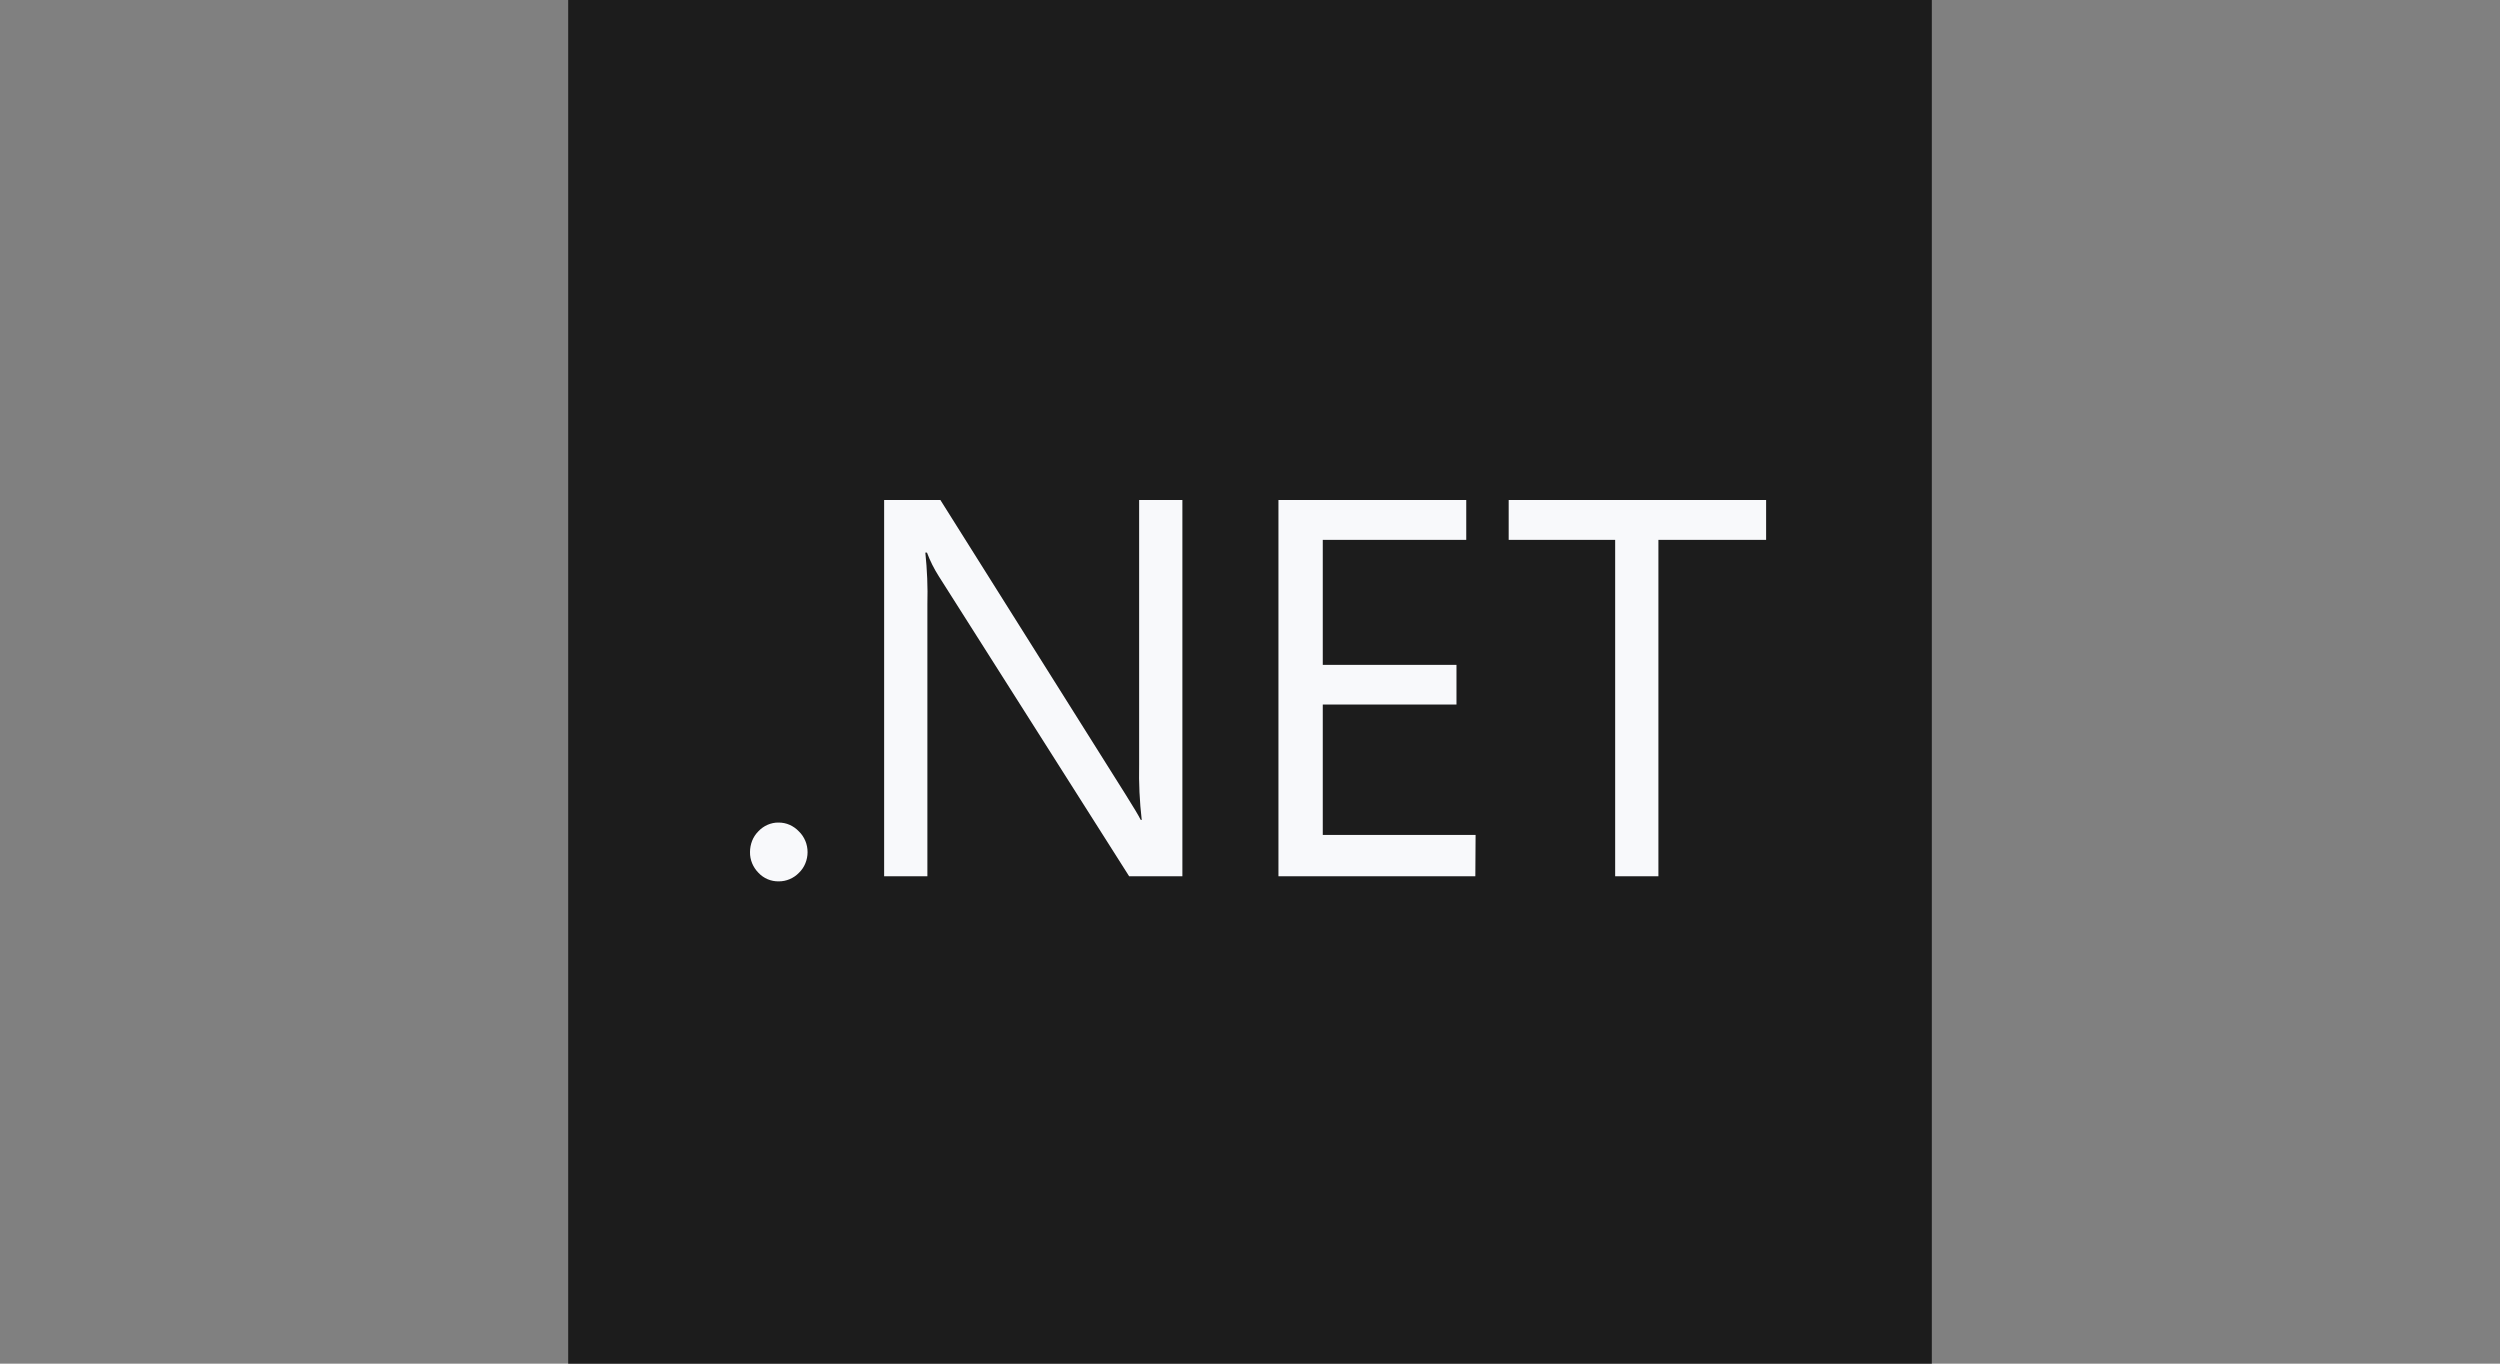<svg width="110" height="60" viewBox="0 0 110 60" fill="none" xmlns="http://www.w3.org/2000/svg">
<rect x="0" y="0" width="110" height="60" fill="#808080" stroke="none"/>
<rect x="25" width="60" height="60" fill="#1C1C1C"/>
<path d="M35.153 36.584C35.039 36.461 34.9 36.363 34.746 36.294C34.592 36.225 34.427 36.193 34.259 36.193C34.091 36.189 33.927 36.225 33.773 36.291C33.619 36.359 33.48 36.457 33.365 36.581C33.247 36.7 33.154 36.841 33.093 36.997C33.032 37.157 33 37.323 33 37.49C32.997 37.66 33.029 37.827 33.093 37.983C33.158 38.139 33.251 38.28 33.369 38.4C33.483 38.523 33.622 38.62 33.776 38.686C33.93 38.751 34.096 38.783 34.263 38.78C34.429 38.781 34.595 38.748 34.748 38.682C34.902 38.617 35.041 38.521 35.157 38.4C35.279 38.283 35.372 38.142 35.436 37.986C35.5 37.831 35.533 37.664 35.533 37.494C35.533 37.323 35.5 37.157 35.436 37.001C35.368 36.841 35.275 36.7 35.153 36.584ZM50.122 33.642C50.104 34.454 50.143 35.269 50.236 36.077H50.194C50.093 35.878 49.872 35.508 49.532 34.968L41.377 22H38.902V38.555H40.805V26.587C40.826 25.83 40.794 25.073 40.715 24.315H40.787C40.923 24.678 41.098 25.026 41.305 25.352L49.682 38.555H52.025V22H50.122V33.642ZM64.926 36.736H58.202V31H64.085V29.254H58.202V23.754H64.515V22H56.252V38.555H64.915L64.926 36.736ZM66.382 22V23.754H71.067V38.555H72.97V23.754H77.709V22H66.382Z" fill="#F8F9FB"/>
</svg>
